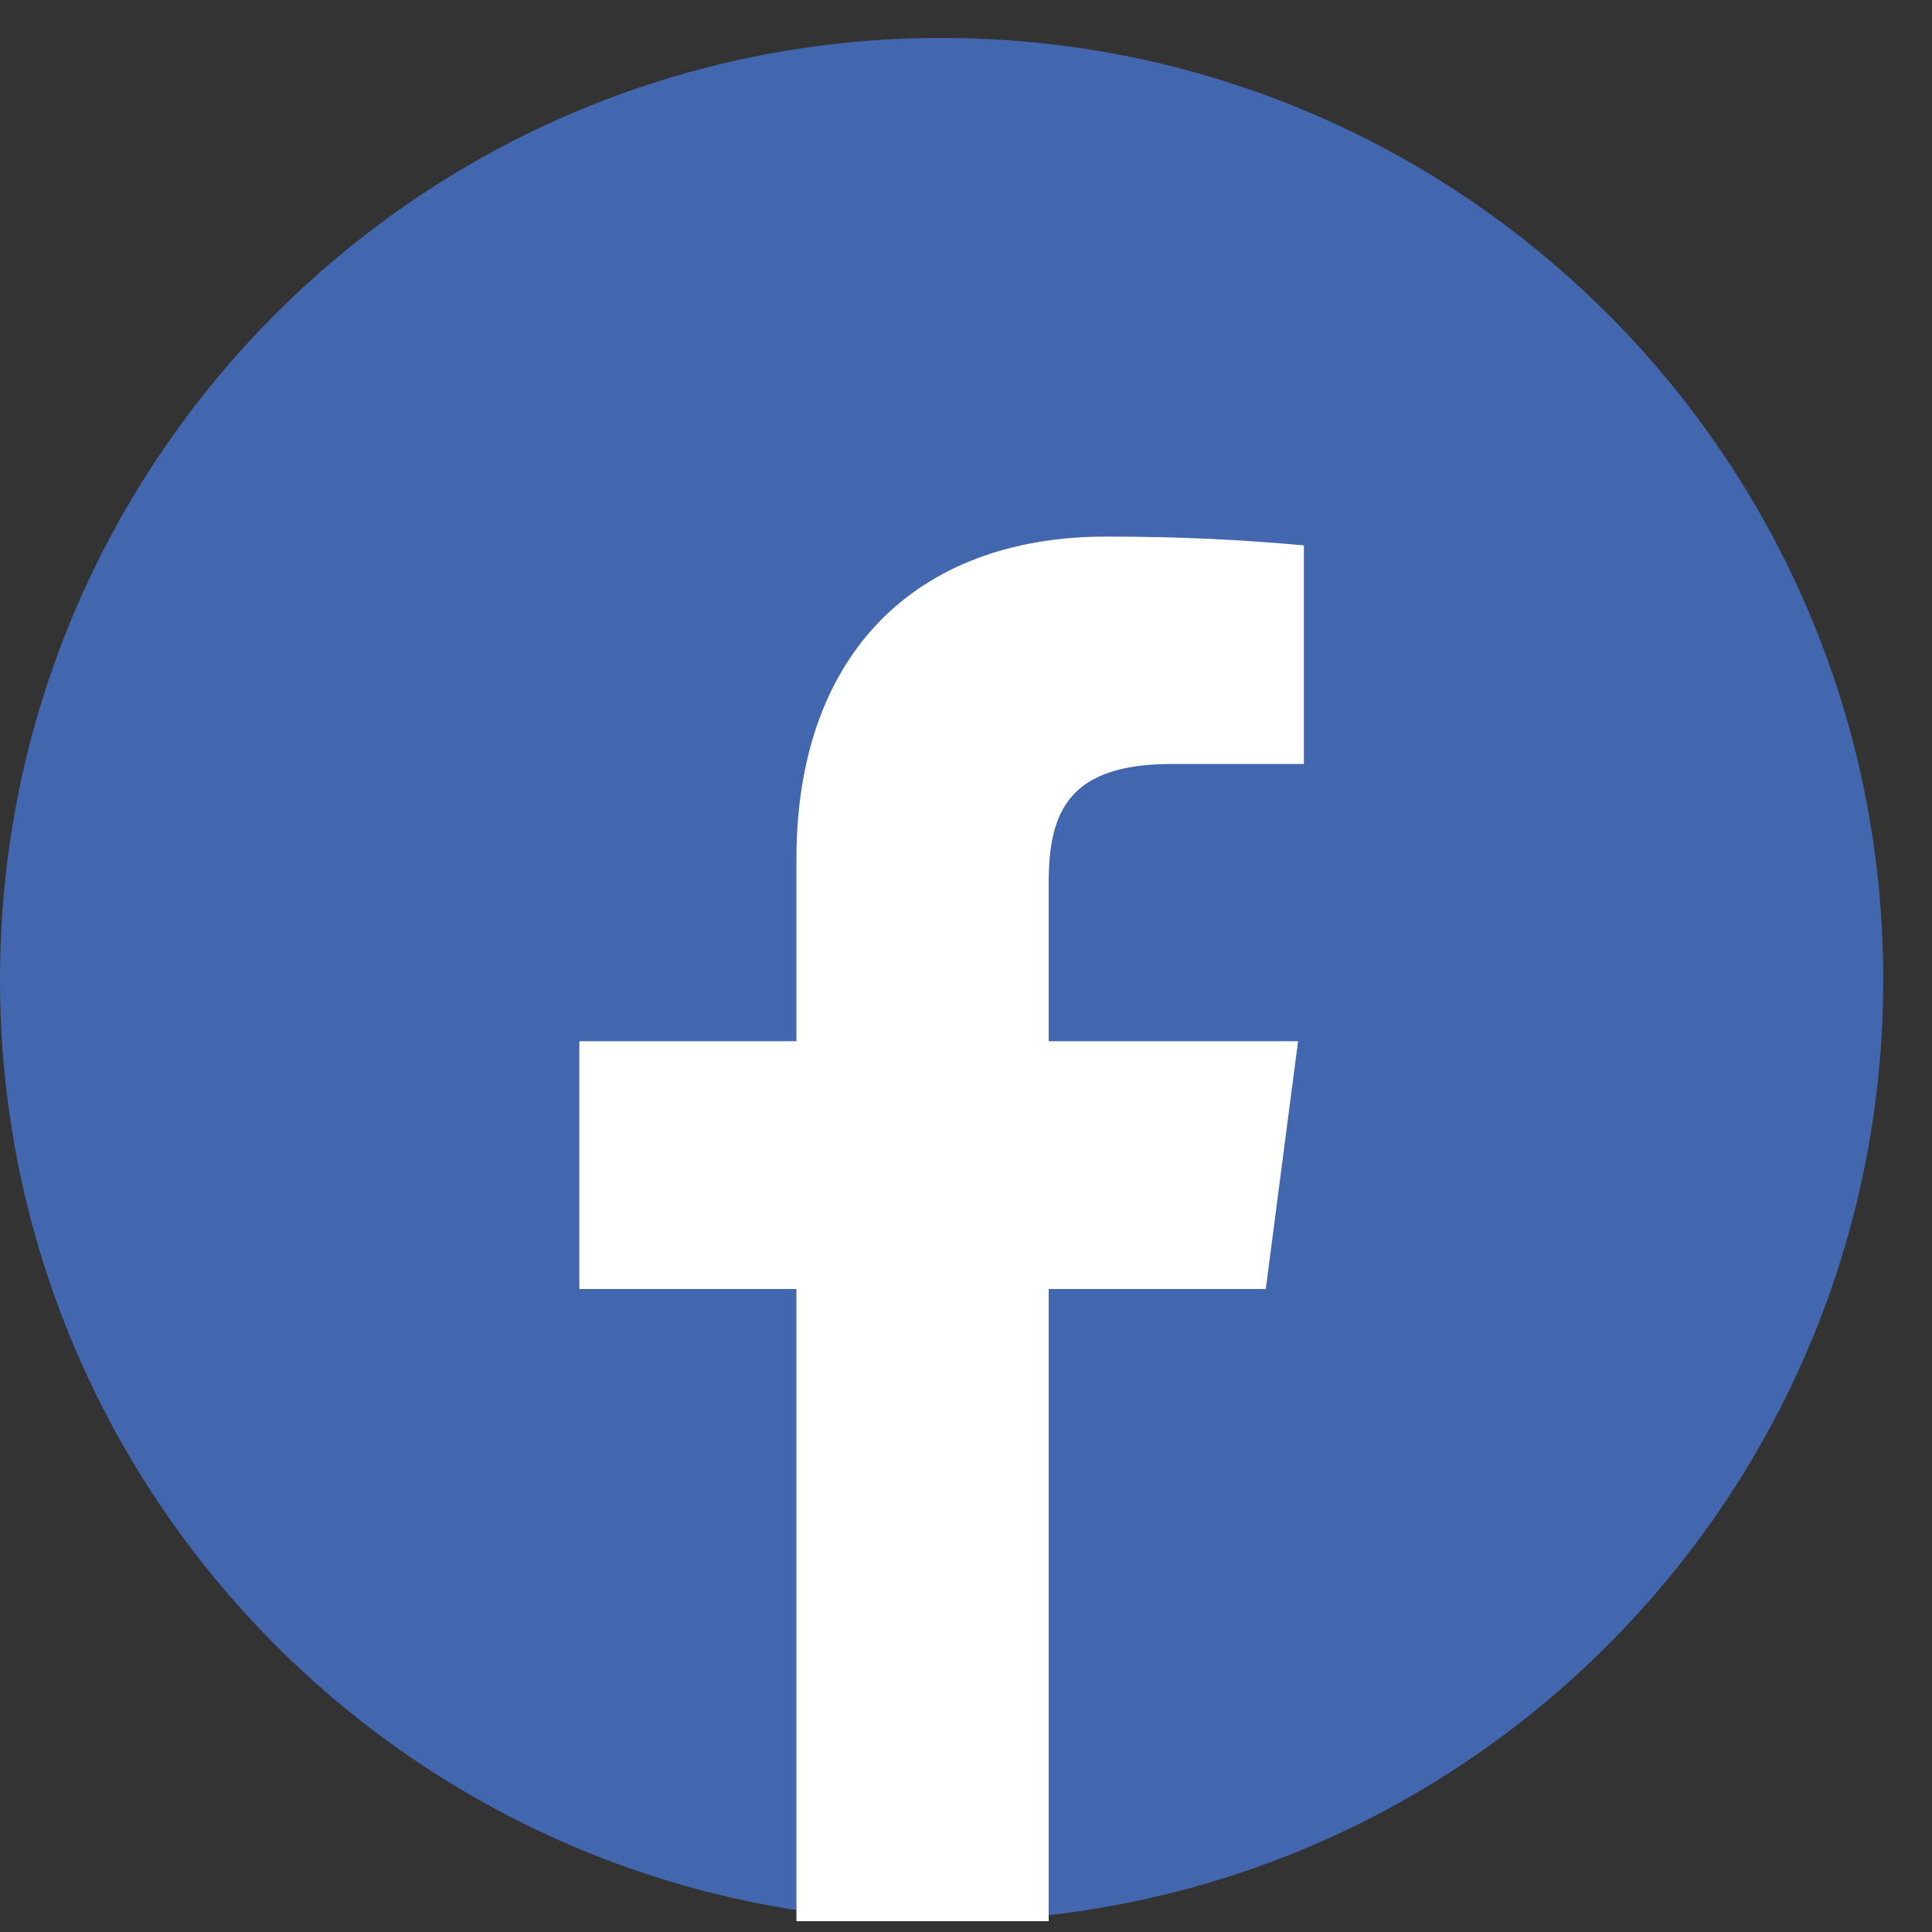 <svg width="39" height="39" viewBox="0 0 39 39" fill="none" xmlns="http://www.w3.org/2000/svg">
<rect x="0" y="0" width="39" height="39" fill="#333333" stroke="none"/>
<path d="M19.008 38.782C29.506 38.782 38.016 30.272 38.016 19.774C38.016 9.276 29.506 0.766 19.008 0.766C8.51 0.766 0 9.276 0 19.774C0 30.272 8.51 38.782 19.008 38.782Z" fill="#4367AF"/>
<path d="M21.169 38.782V26.021H25.551L26.203 21.018H21.169V17.82C21.169 16.369 21.584 15.422 23.657 15.422H26.321V11.01C25.048 10.892 23.775 10.833 22.472 10.833C18.623 10.773 16.077 13.083 16.077 17.346V21.018H11.695V26.021H16.077V38.782H21.169Z" fill="white"/>
</svg>
